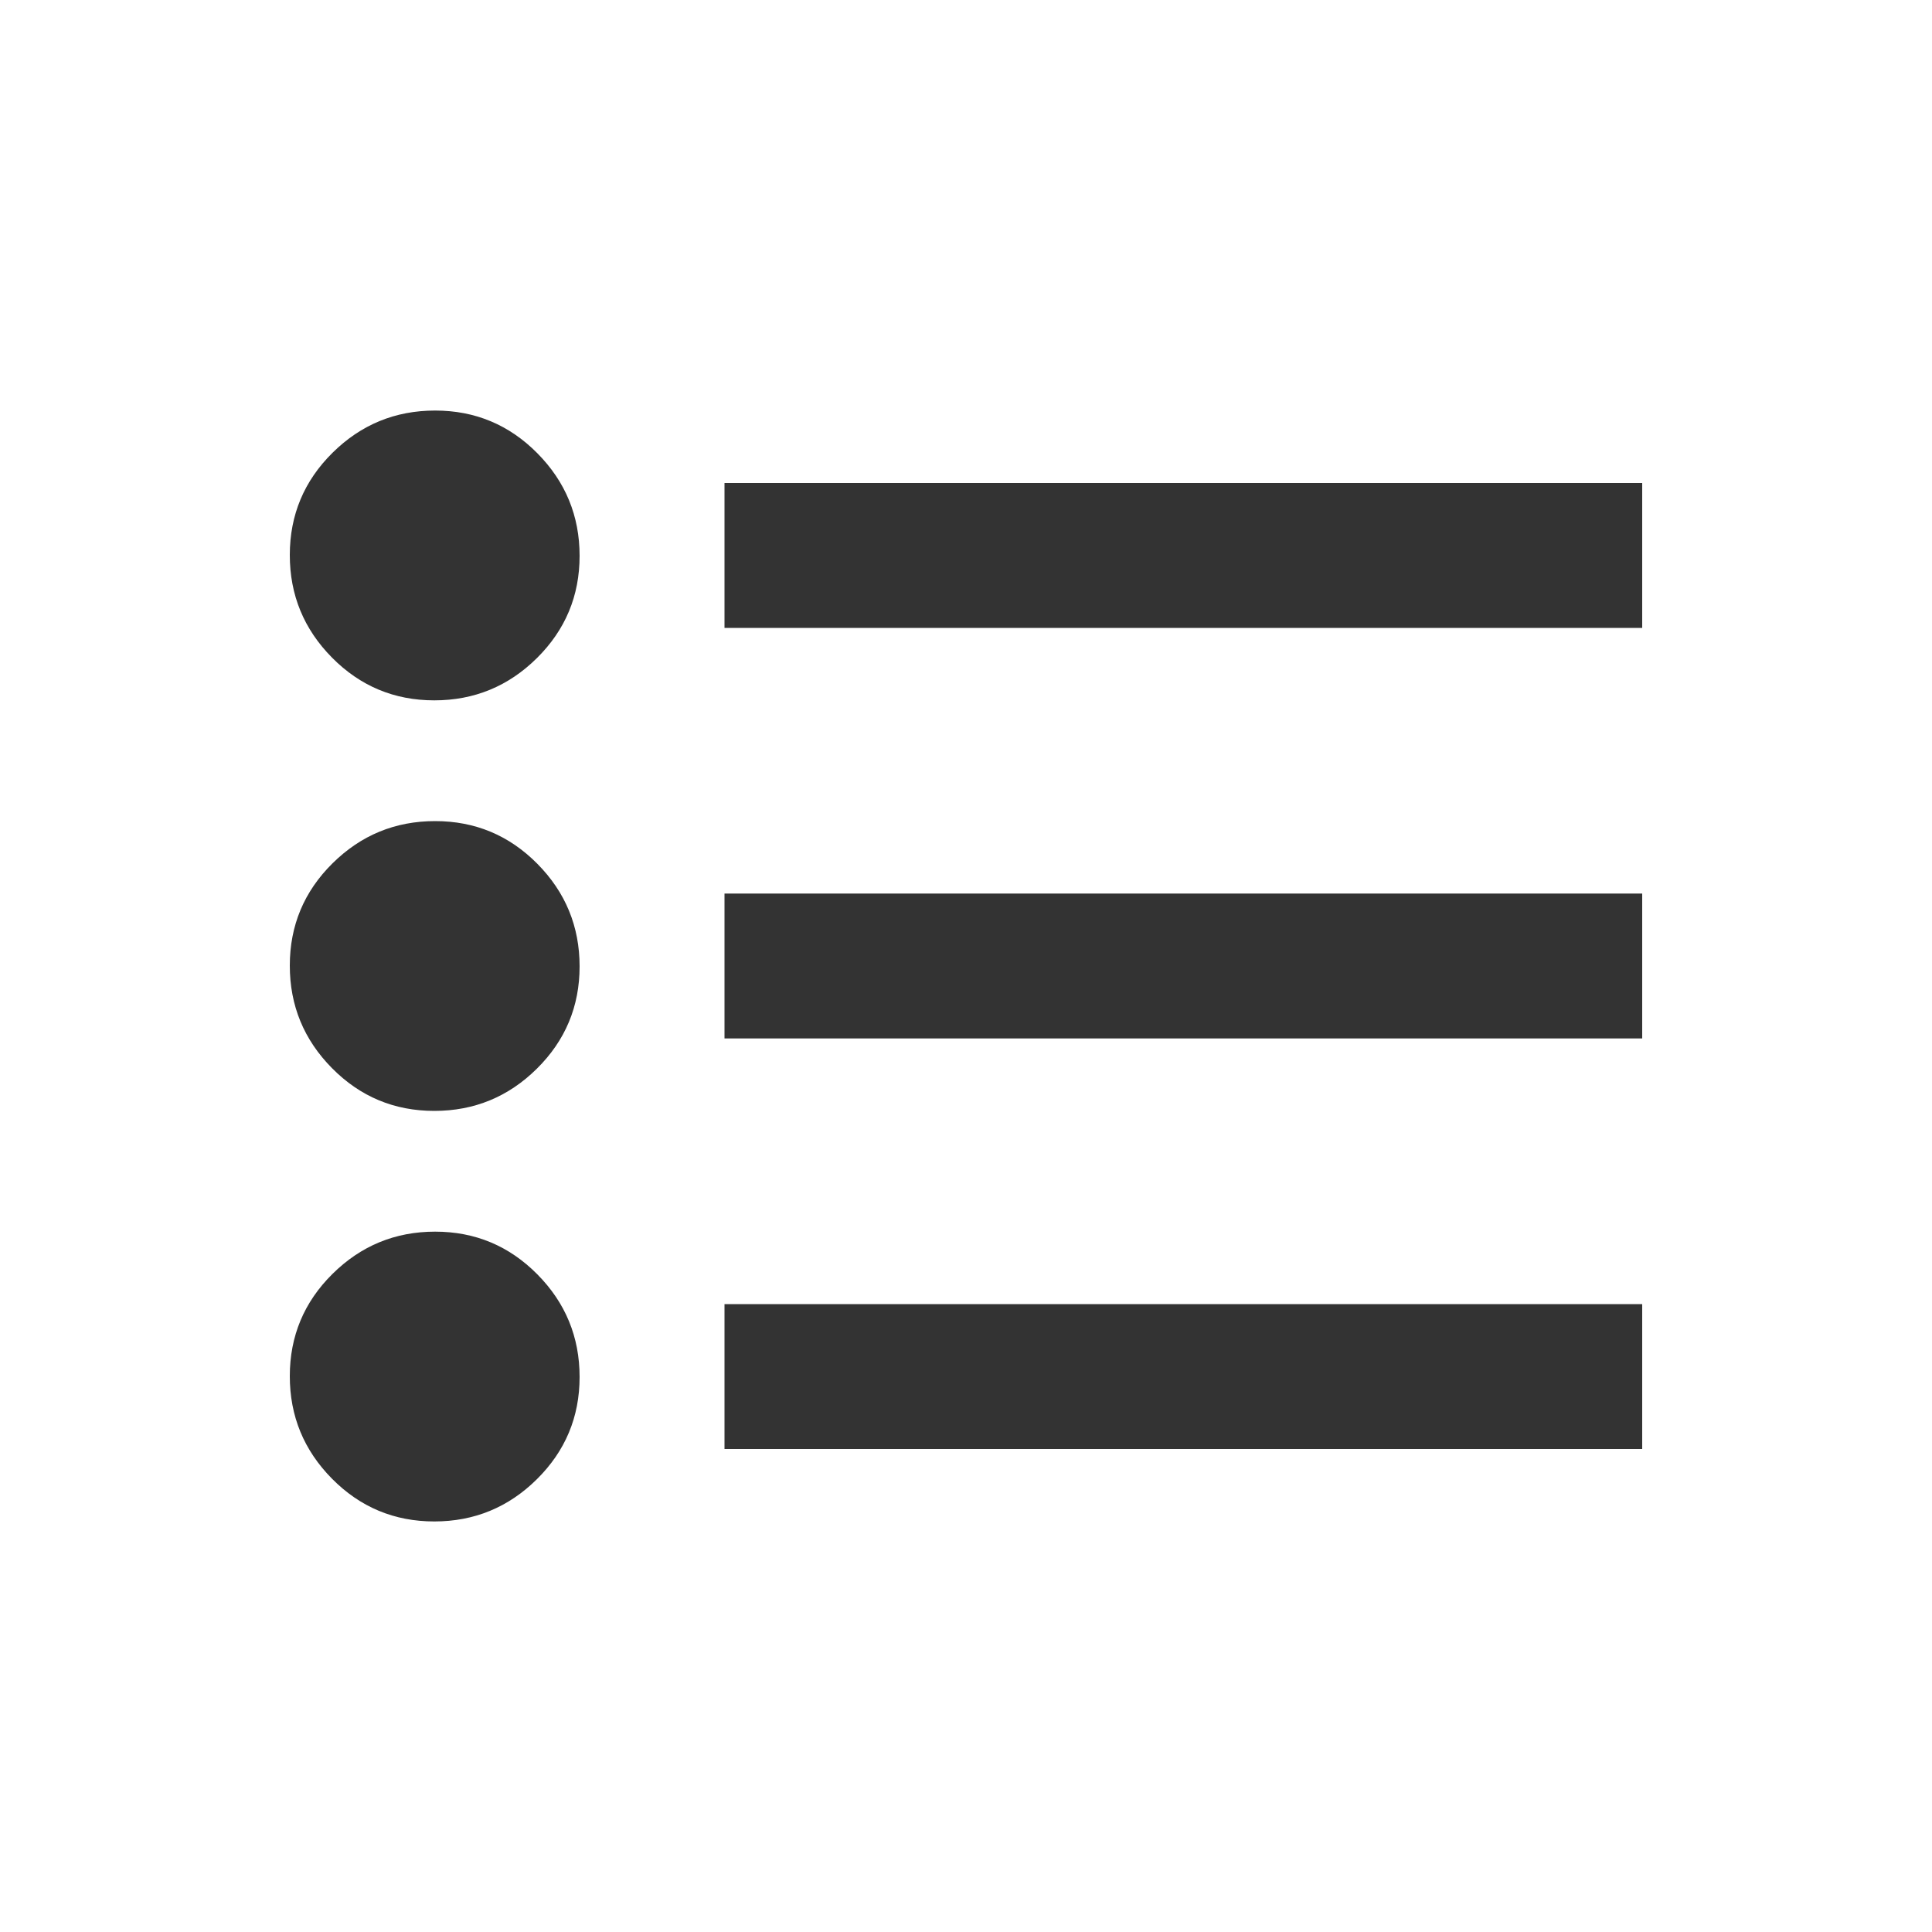 <svg xmlns="http://www.w3.org/2000/svg" height="20px" viewBox="0 -960 960 960" width="20px" fill="#333"><path d="M360-240v-72h456v72H360Zm0-204v-72h456v72H360Zm0-204v-72h456v72H360ZM215.79-204Q186-204 165-225.21t-21-51Q144-306 165.21-327t51-21Q246-348 267-326.79t21 51Q288-246 266.79-225t-51 21Zm0-204Q186-408 165-429.21t-21-51Q144-510 165.21-531t51-21Q246-552 267-530.79t21 51Q288-450 266.79-429t-51 21Zm0-204Q186-612 165-633.21t-21-51Q144-714 165.21-735t51-21Q246-756 267-734.79t21 51Q288-654 266.79-633t-51 21Z"/></svg>